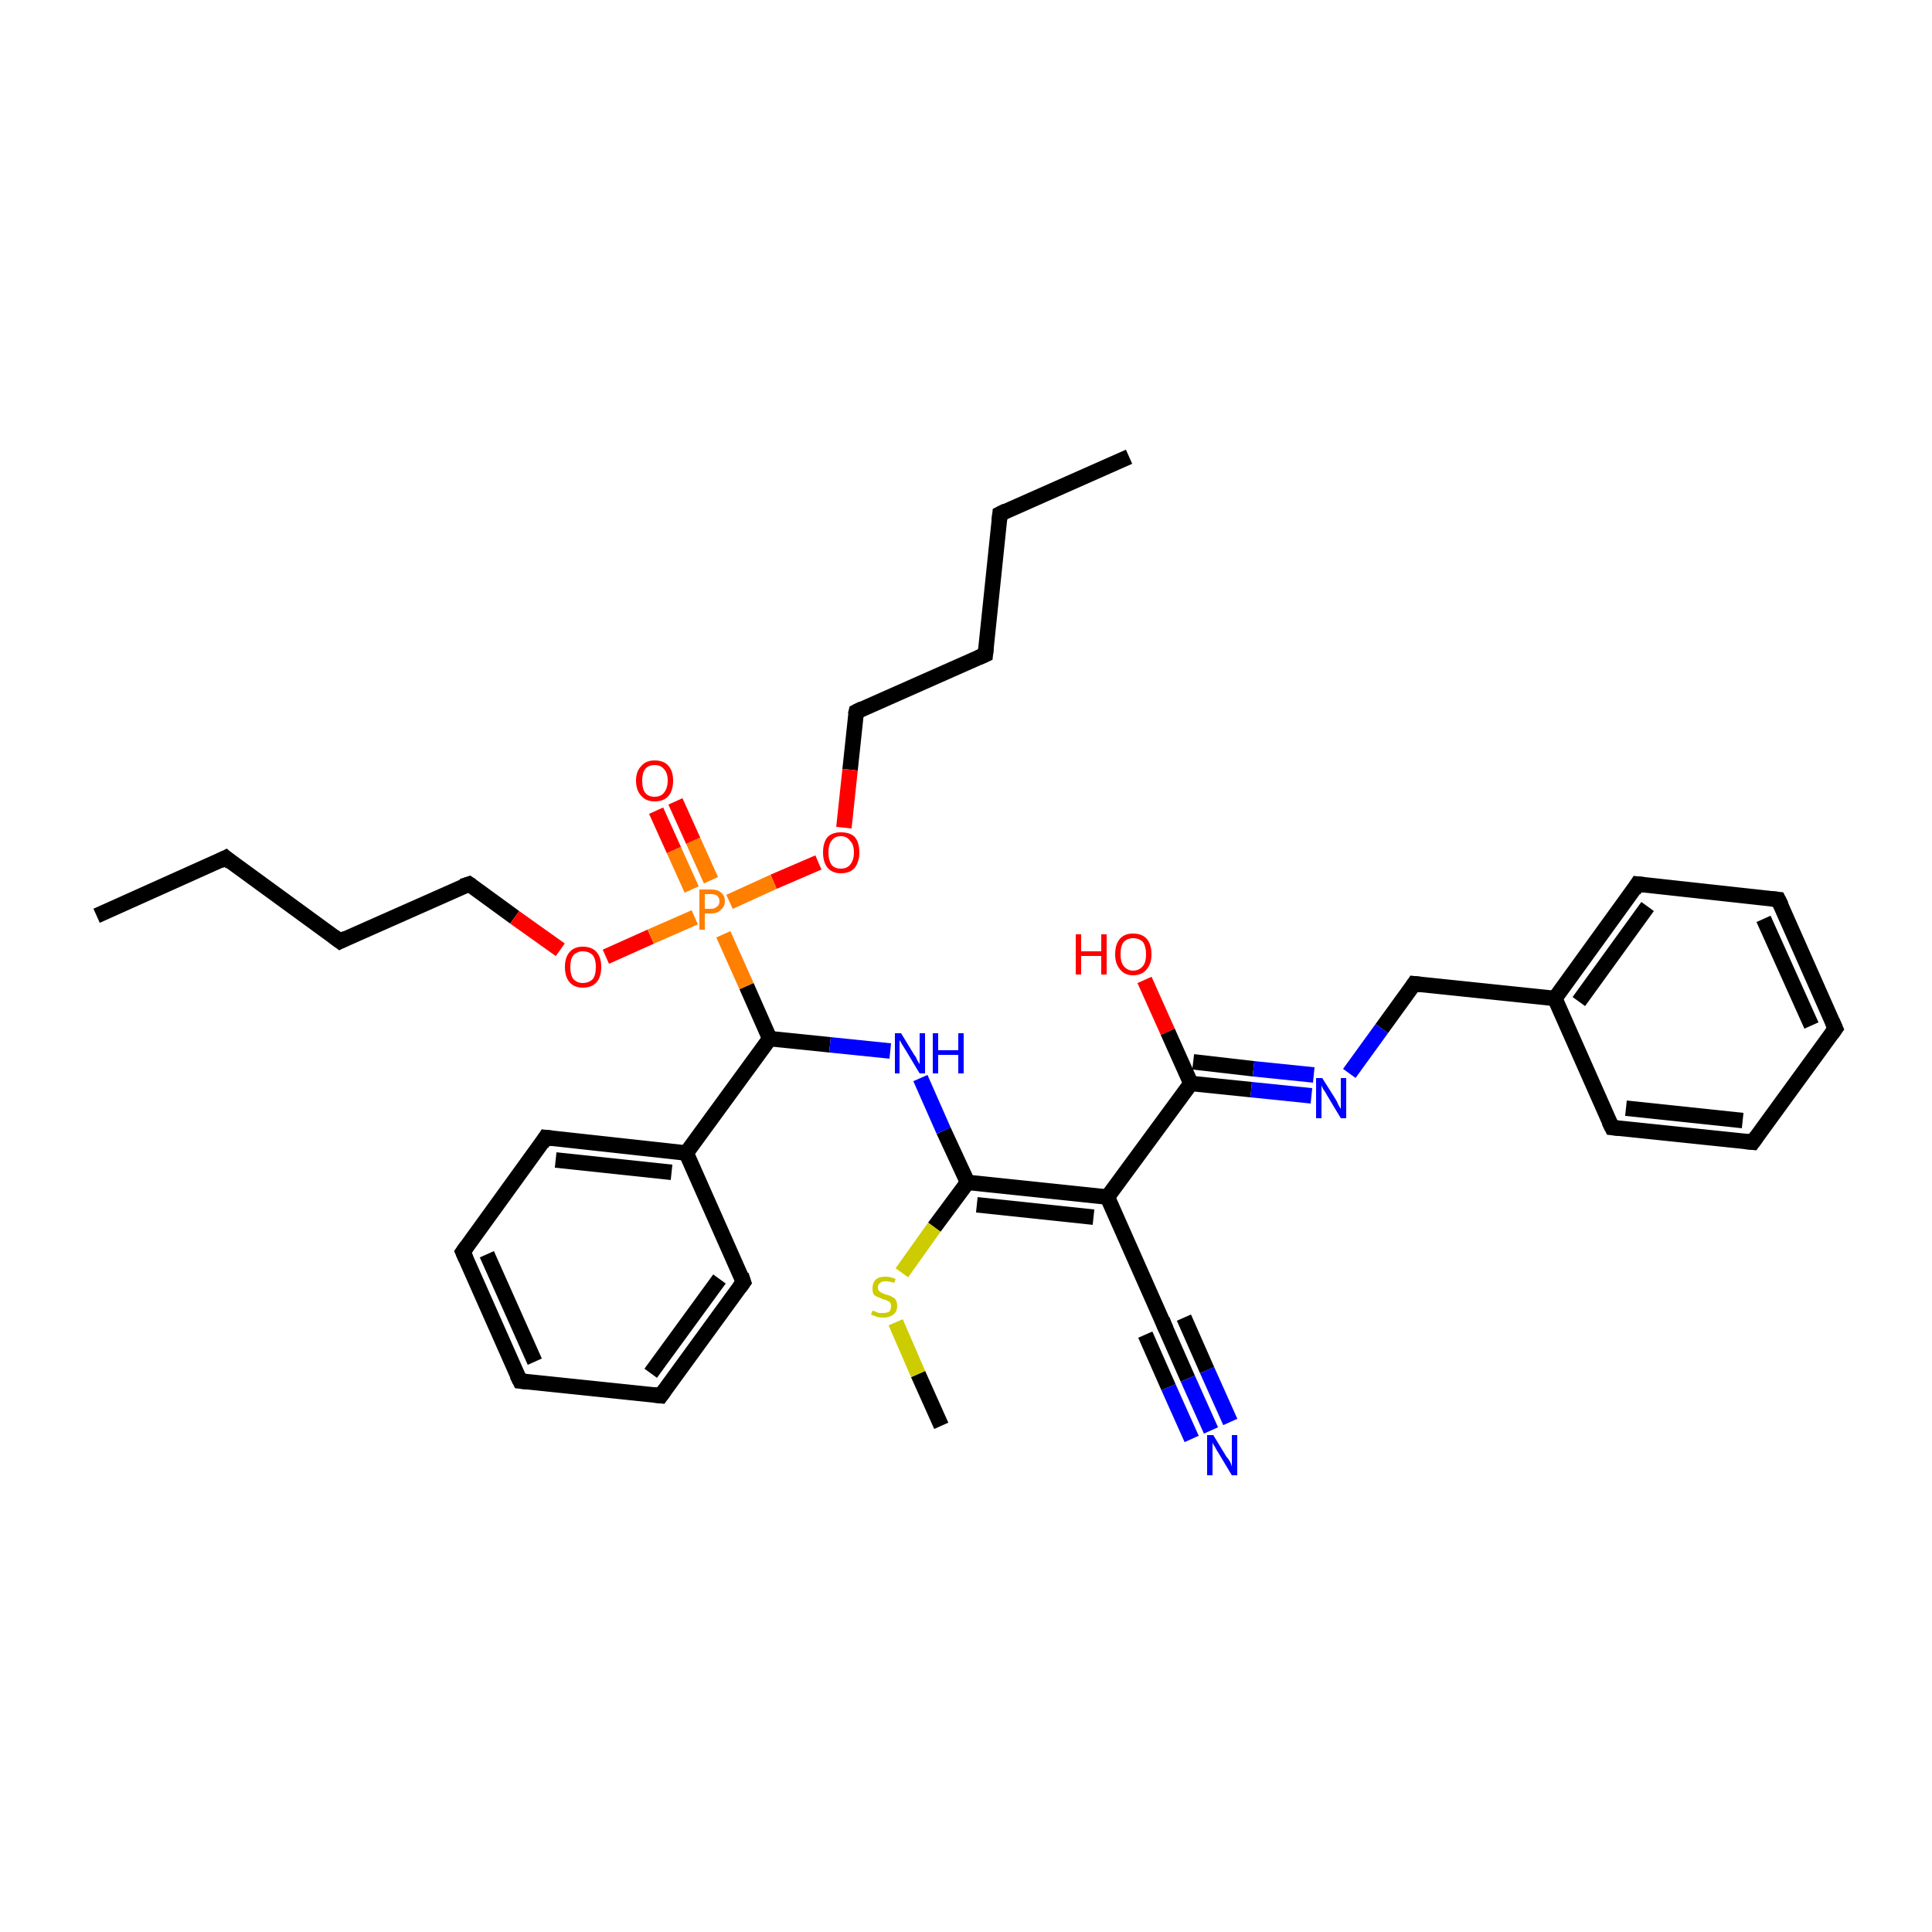 <?xml version='1.0' encoding='iso-8859-1'?>
<svg version='1.1' baseProfile='full'
              xmlns='http://www.w3.org/2000/svg'
                      xmlns:rdkit='http://www.rdkit.org/xml'
                      xmlns:xlink='http://www.w3.org/1999/xlink'
                  xml:space='preserve'
width='250px' height='250px' viewBox='0 0 250 250'>
<!-- END OF HEADER -->
<rect style='opacity:1.0;fill:#FFFFFF;stroke:none' width='250.0' height='250.0' x='0.0' y='0.0'> </rect>
<path class='bond-0 atom-0 atom-3' d='M 12.5,118.5 L 29.2,111.0' style='fill:none;fill-rule:evenodd;stroke:#000000;stroke-width:2.0px;stroke-linecap:butt;stroke-linejoin:miter;stroke-opacity:1' />
<path class='bond-1 atom-1 atom-4' d='M 146.1,59.1 L 129.4,66.5' style='fill:none;fill-rule:evenodd;stroke:#000000;stroke-width:2.0px;stroke-linecap:butt;stroke-linejoin:miter;stroke-opacity:1' />
<path class='bond-2 atom-2 atom-35' d='M 121.8,184.5 L 118.8,177.8' style='fill:none;fill-rule:evenodd;stroke:#000000;stroke-width:2.0px;stroke-linecap:butt;stroke-linejoin:miter;stroke-opacity:1' />
<path class='bond-2 atom-2 atom-35' d='M 118.8,177.8 L 115.9,171.1' style='fill:none;fill-rule:evenodd;stroke:#CCCC00;stroke-width:2.0px;stroke-linecap:butt;stroke-linejoin:miter;stroke-opacity:1' />
<path class='bond-3 atom-3 atom-5' d='M 29.2,111.0 L 44.0,121.8' style='fill:none;fill-rule:evenodd;stroke:#000000;stroke-width:2.0px;stroke-linecap:butt;stroke-linejoin:miter;stroke-opacity:1' />
<path class='bond-4 atom-4 atom-6' d='M 129.4,66.5 L 127.5,84.7' style='fill:none;fill-rule:evenodd;stroke:#000000;stroke-width:2.0px;stroke-linecap:butt;stroke-linejoin:miter;stroke-opacity:1' />
<path class='bond-5 atom-5 atom-17' d='M 44.0,121.8 L 60.7,114.4' style='fill:none;fill-rule:evenodd;stroke:#000000;stroke-width:2.0px;stroke-linecap:butt;stroke-linejoin:miter;stroke-opacity:1' />
<path class='bond-6 atom-6 atom-18' d='M 127.5,84.7 L 110.8,92.1' style='fill:none;fill-rule:evenodd;stroke:#000000;stroke-width:2.0px;stroke-linecap:butt;stroke-linejoin:miter;stroke-opacity:1' />
<path class='bond-7 atom-7 atom-9' d='M 237.5,133.1 L 230.1,116.4' style='fill:none;fill-rule:evenodd;stroke:#000000;stroke-width:2.0px;stroke-linecap:butt;stroke-linejoin:miter;stroke-opacity:1' />
<path class='bond-7 atom-7 atom-9' d='M 234.4,132.7 L 228.2,118.9' style='fill:none;fill-rule:evenodd;stroke:#000000;stroke-width:2.0px;stroke-linecap:butt;stroke-linejoin:miter;stroke-opacity:1' />
<path class='bond-8 atom-7 atom-10' d='M 237.5,133.1 L 226.8,147.8' style='fill:none;fill-rule:evenodd;stroke:#000000;stroke-width:2.0px;stroke-linecap:butt;stroke-linejoin:miter;stroke-opacity:1' />
<path class='bond-9 atom-8 atom-11' d='M 67.3,178.7 L 59.9,162.0' style='fill:none;fill-rule:evenodd;stroke:#000000;stroke-width:2.0px;stroke-linecap:butt;stroke-linejoin:miter;stroke-opacity:1' />
<path class='bond-9 atom-8 atom-11' d='M 69.2,176.2 L 63.0,162.3' style='fill:none;fill-rule:evenodd;stroke:#000000;stroke-width:2.0px;stroke-linecap:butt;stroke-linejoin:miter;stroke-opacity:1' />
<path class='bond-10 atom-8 atom-12' d='M 67.3,178.7 L 85.5,180.6' style='fill:none;fill-rule:evenodd;stroke:#000000;stroke-width:2.0px;stroke-linecap:butt;stroke-linejoin:miter;stroke-opacity:1' />
<path class='bond-11 atom-9 atom-13' d='M 230.1,116.4 L 211.9,114.4' style='fill:none;fill-rule:evenodd;stroke:#000000;stroke-width:2.0px;stroke-linecap:butt;stroke-linejoin:miter;stroke-opacity:1' />
<path class='bond-12 atom-10 atom-14' d='M 226.8,147.8 L 208.6,145.9' style='fill:none;fill-rule:evenodd;stroke:#000000;stroke-width:2.0px;stroke-linecap:butt;stroke-linejoin:miter;stroke-opacity:1' />
<path class='bond-12 atom-10 atom-14' d='M 225.5,145.0 L 210.4,143.4' style='fill:none;fill-rule:evenodd;stroke:#000000;stroke-width:2.0px;stroke-linecap:butt;stroke-linejoin:miter;stroke-opacity:1' />
<path class='bond-13 atom-11 atom-15' d='M 59.9,162.0 L 70.6,147.2' style='fill:none;fill-rule:evenodd;stroke:#000000;stroke-width:2.0px;stroke-linecap:butt;stroke-linejoin:miter;stroke-opacity:1' />
<path class='bond-14 atom-12 atom-16' d='M 85.5,180.6 L 96.2,165.9' style='fill:none;fill-rule:evenodd;stroke:#000000;stroke-width:2.0px;stroke-linecap:butt;stroke-linejoin:miter;stroke-opacity:1' />
<path class='bond-14 atom-12 atom-16' d='M 84.2,177.7 L 93.1,165.5' style='fill:none;fill-rule:evenodd;stroke:#000000;stroke-width:2.0px;stroke-linecap:butt;stroke-linejoin:miter;stroke-opacity:1' />
<path class='bond-15 atom-13 atom-21' d='M 211.9,114.4 L 201.2,129.2' style='fill:none;fill-rule:evenodd;stroke:#000000;stroke-width:2.0px;stroke-linecap:butt;stroke-linejoin:miter;stroke-opacity:1' />
<path class='bond-15 atom-13 atom-21' d='M 213.2,117.3 L 204.3,129.6' style='fill:none;fill-rule:evenodd;stroke:#000000;stroke-width:2.0px;stroke-linecap:butt;stroke-linejoin:miter;stroke-opacity:1' />
<path class='bond-16 atom-14 atom-21' d='M 208.6,145.9 L 201.2,129.2' style='fill:none;fill-rule:evenodd;stroke:#000000;stroke-width:2.0px;stroke-linecap:butt;stroke-linejoin:miter;stroke-opacity:1' />
<path class='bond-17 atom-15 atom-22' d='M 70.6,147.2 L 88.8,149.2' style='fill:none;fill-rule:evenodd;stroke:#000000;stroke-width:2.0px;stroke-linecap:butt;stroke-linejoin:miter;stroke-opacity:1' />
<path class='bond-17 atom-15 atom-22' d='M 71.9,150.1 L 86.9,151.7' style='fill:none;fill-rule:evenodd;stroke:#000000;stroke-width:2.0px;stroke-linecap:butt;stroke-linejoin:miter;stroke-opacity:1' />
<path class='bond-18 atom-16 atom-22' d='M 96.2,165.9 L 88.8,149.2' style='fill:none;fill-rule:evenodd;stroke:#000000;stroke-width:2.0px;stroke-linecap:butt;stroke-linejoin:miter;stroke-opacity:1' />
<path class='bond-19 atom-17 atom-32' d='M 60.7,114.4 L 66.6,118.7' style='fill:none;fill-rule:evenodd;stroke:#000000;stroke-width:2.0px;stroke-linecap:butt;stroke-linejoin:miter;stroke-opacity:1' />
<path class='bond-19 atom-17 atom-32' d='M 66.6,118.7 L 72.5,122.9' style='fill:none;fill-rule:evenodd;stroke:#FF0000;stroke-width:2.0px;stroke-linecap:butt;stroke-linejoin:miter;stroke-opacity:1' />
<path class='bond-20 atom-18 atom-33' d='M 110.8,92.1 L 110.0,99.6' style='fill:none;fill-rule:evenodd;stroke:#000000;stroke-width:2.0px;stroke-linecap:butt;stroke-linejoin:miter;stroke-opacity:1' />
<path class='bond-20 atom-18 atom-33' d='M 110.0,99.6 L 109.2,107.1' style='fill:none;fill-rule:evenodd;stroke:#FF0000;stroke-width:2.0px;stroke-linecap:butt;stroke-linejoin:miter;stroke-opacity:1' />
<path class='bond-21 atom-19 atom-23' d='M 150.7,171.6 L 143.3,154.9' style='fill:none;fill-rule:evenodd;stroke:#000000;stroke-width:2.0px;stroke-linecap:butt;stroke-linejoin:miter;stroke-opacity:1' />
<path class='bond-22 atom-19 atom-27' d='M 150.7,171.6 L 153.7,178.4' style='fill:none;fill-rule:evenodd;stroke:#000000;stroke-width:2.0px;stroke-linecap:butt;stroke-linejoin:miter;stroke-opacity:1' />
<path class='bond-22 atom-19 atom-27' d='M 153.7,178.4 L 156.7,185.1' style='fill:none;fill-rule:evenodd;stroke:#0000FF;stroke-width:2.0px;stroke-linecap:butt;stroke-linejoin:miter;stroke-opacity:1' />
<path class='bond-22 atom-19 atom-27' d='M 153.2,170.5 L 156.2,177.3' style='fill:none;fill-rule:evenodd;stroke:#000000;stroke-width:2.0px;stroke-linecap:butt;stroke-linejoin:miter;stroke-opacity:1' />
<path class='bond-22 atom-19 atom-27' d='M 156.2,177.3 L 159.2,184.0' style='fill:none;fill-rule:evenodd;stroke:#0000FF;stroke-width:2.0px;stroke-linecap:butt;stroke-linejoin:miter;stroke-opacity:1' />
<path class='bond-22 atom-19 atom-27' d='M 148.2,172.7 L 151.2,179.5' style='fill:none;fill-rule:evenodd;stroke:#000000;stroke-width:2.0px;stroke-linecap:butt;stroke-linejoin:miter;stroke-opacity:1' />
<path class='bond-22 atom-19 atom-27' d='M 151.2,179.5 L 154.2,186.2' style='fill:none;fill-rule:evenodd;stroke:#0000FF;stroke-width:2.0px;stroke-linecap:butt;stroke-linejoin:miter;stroke-opacity:1' />
<path class='bond-23 atom-20 atom-21' d='M 183.0,127.3 L 201.2,129.2' style='fill:none;fill-rule:evenodd;stroke:#000000;stroke-width:2.0px;stroke-linecap:butt;stroke-linejoin:miter;stroke-opacity:1' />
<path class='bond-24 atom-20 atom-28' d='M 183.0,127.3 L 178.8,133.1' style='fill:none;fill-rule:evenodd;stroke:#000000;stroke-width:2.0px;stroke-linecap:butt;stroke-linejoin:miter;stroke-opacity:1' />
<path class='bond-24 atom-20 atom-28' d='M 178.8,133.1 L 174.6,138.9' style='fill:none;fill-rule:evenodd;stroke:#0000FF;stroke-width:2.0px;stroke-linecap:butt;stroke-linejoin:miter;stroke-opacity:1' />
<path class='bond-25 atom-22 atom-25' d='M 88.8,149.2 L 99.6,134.4' style='fill:none;fill-rule:evenodd;stroke:#000000;stroke-width:2.0px;stroke-linecap:butt;stroke-linejoin:miter;stroke-opacity:1' />
<path class='bond-26 atom-23 atom-24' d='M 143.3,154.9 L 154.1,140.2' style='fill:none;fill-rule:evenodd;stroke:#000000;stroke-width:2.0px;stroke-linecap:butt;stroke-linejoin:miter;stroke-opacity:1' />
<path class='bond-27 atom-23 atom-26' d='M 143.3,154.9 L 125.2,153.0' style='fill:none;fill-rule:evenodd;stroke:#000000;stroke-width:2.0px;stroke-linecap:butt;stroke-linejoin:miter;stroke-opacity:1' />
<path class='bond-27 atom-23 atom-26' d='M 141.5,157.5 L 126.4,155.9' style='fill:none;fill-rule:evenodd;stroke:#000000;stroke-width:2.0px;stroke-linecap:butt;stroke-linejoin:miter;stroke-opacity:1' />
<path class='bond-28 atom-24 atom-28' d='M 154.1,140.2 L 161.9,141.0' style='fill:none;fill-rule:evenodd;stroke:#000000;stroke-width:2.0px;stroke-linecap:butt;stroke-linejoin:miter;stroke-opacity:1' />
<path class='bond-28 atom-24 atom-28' d='M 161.9,141.0 L 169.7,141.8' style='fill:none;fill-rule:evenodd;stroke:#0000FF;stroke-width:2.0px;stroke-linecap:butt;stroke-linejoin:miter;stroke-opacity:1' />
<path class='bond-28 atom-24 atom-28' d='M 154.4,137.4 L 162.2,138.3' style='fill:none;fill-rule:evenodd;stroke:#000000;stroke-width:2.0px;stroke-linecap:butt;stroke-linejoin:miter;stroke-opacity:1' />
<path class='bond-28 atom-24 atom-28' d='M 162.2,138.3 L 170.0,139.1' style='fill:none;fill-rule:evenodd;stroke:#0000FF;stroke-width:2.0px;stroke-linecap:butt;stroke-linejoin:miter;stroke-opacity:1' />
<path class='bond-29 atom-24 atom-30' d='M 154.1,140.2 L 151.1,133.5' style='fill:none;fill-rule:evenodd;stroke:#000000;stroke-width:2.0px;stroke-linecap:butt;stroke-linejoin:miter;stroke-opacity:1' />
<path class='bond-29 atom-24 atom-30' d='M 151.1,133.5 L 148.1,126.8' style='fill:none;fill-rule:evenodd;stroke:#FF0000;stroke-width:2.0px;stroke-linecap:butt;stroke-linejoin:miter;stroke-opacity:1' />
<path class='bond-30 atom-25 atom-29' d='M 99.6,134.4 L 107.4,135.2' style='fill:none;fill-rule:evenodd;stroke:#000000;stroke-width:2.0px;stroke-linecap:butt;stroke-linejoin:miter;stroke-opacity:1' />
<path class='bond-30 atom-25 atom-29' d='M 107.4,135.2 L 115.2,136.0' style='fill:none;fill-rule:evenodd;stroke:#0000FF;stroke-width:2.0px;stroke-linecap:butt;stroke-linejoin:miter;stroke-opacity:1' />
<path class='bond-31 atom-25 atom-34' d='M 99.6,134.4 L 96.6,127.6' style='fill:none;fill-rule:evenodd;stroke:#000000;stroke-width:2.0px;stroke-linecap:butt;stroke-linejoin:miter;stroke-opacity:1' />
<path class='bond-31 atom-25 atom-34' d='M 96.6,127.6 L 93.6,120.9' style='fill:none;fill-rule:evenodd;stroke:#FF7F00;stroke-width:2.0px;stroke-linecap:butt;stroke-linejoin:miter;stroke-opacity:1' />
<path class='bond-32 atom-26 atom-29' d='M 125.2,153.0 L 122.1,146.3' style='fill:none;fill-rule:evenodd;stroke:#000000;stroke-width:2.0px;stroke-linecap:butt;stroke-linejoin:miter;stroke-opacity:1' />
<path class='bond-32 atom-26 atom-29' d='M 122.1,146.3 L 119.1,139.5' style='fill:none;fill-rule:evenodd;stroke:#0000FF;stroke-width:2.0px;stroke-linecap:butt;stroke-linejoin:miter;stroke-opacity:1' />
<path class='bond-33 atom-26 atom-35' d='M 125.2,153.0 L 120.9,158.8' style='fill:none;fill-rule:evenodd;stroke:#000000;stroke-width:2.0px;stroke-linecap:butt;stroke-linejoin:miter;stroke-opacity:1' />
<path class='bond-33 atom-26 atom-35' d='M 120.9,158.8 L 116.7,164.7' style='fill:none;fill-rule:evenodd;stroke:#CCCC00;stroke-width:2.0px;stroke-linecap:butt;stroke-linejoin:miter;stroke-opacity:1' />
<path class='bond-34 atom-31 atom-34' d='M 87.4,103.7 L 89.7,108.8' style='fill:none;fill-rule:evenodd;stroke:#FF0000;stroke-width:2.0px;stroke-linecap:butt;stroke-linejoin:miter;stroke-opacity:1' />
<path class='bond-34 atom-31 atom-34' d='M 89.7,108.8 L 92.0,113.9' style='fill:none;fill-rule:evenodd;stroke:#FF7F00;stroke-width:2.0px;stroke-linecap:butt;stroke-linejoin:miter;stroke-opacity:1' />
<path class='bond-34 atom-31 atom-34' d='M 84.9,104.9 L 87.2,110.0' style='fill:none;fill-rule:evenodd;stroke:#FF0000;stroke-width:2.0px;stroke-linecap:butt;stroke-linejoin:miter;stroke-opacity:1' />
<path class='bond-34 atom-31 atom-34' d='M 87.2,110.0 L 89.5,115.1' style='fill:none;fill-rule:evenodd;stroke:#FF7F00;stroke-width:2.0px;stroke-linecap:butt;stroke-linejoin:miter;stroke-opacity:1' />
<path class='bond-35 atom-32 atom-34' d='M 78.4,123.8 L 84.2,121.2' style='fill:none;fill-rule:evenodd;stroke:#FF0000;stroke-width:2.0px;stroke-linecap:butt;stroke-linejoin:miter;stroke-opacity:1' />
<path class='bond-35 atom-32 atom-34' d='M 84.2,121.2 L 89.9,118.7' style='fill:none;fill-rule:evenodd;stroke:#FF7F00;stroke-width:2.0px;stroke-linecap:butt;stroke-linejoin:miter;stroke-opacity:1' />
<path class='bond-36 atom-33 atom-34' d='M 105.9,111.6 L 100.1,114.1' style='fill:none;fill-rule:evenodd;stroke:#FF0000;stroke-width:2.0px;stroke-linecap:butt;stroke-linejoin:miter;stroke-opacity:1' />
<path class='bond-36 atom-33 atom-34' d='M 100.1,114.1 L 94.4,116.7' style='fill:none;fill-rule:evenodd;stroke:#FF7F00;stroke-width:2.0px;stroke-linecap:butt;stroke-linejoin:miter;stroke-opacity:1' />
<path d='M 28.4,111.4 L 29.2,111.0 L 29.9,111.6' style='fill:none;stroke:#000000;stroke-width:2.0px;stroke-linecap:butt;stroke-linejoin:miter;stroke-opacity:1;' />
<path d='M 130.2,66.1 L 129.4,66.5 L 129.3,67.4' style='fill:none;stroke:#000000;stroke-width:2.0px;stroke-linecap:butt;stroke-linejoin:miter;stroke-opacity:1;' />
<path d='M 43.2,121.2 L 44.0,121.8 L 44.8,121.4' style='fill:none;stroke:#000000;stroke-width:2.0px;stroke-linecap:butt;stroke-linejoin:miter;stroke-opacity:1;' />
<path d='M 127.6,83.8 L 127.5,84.7 L 126.6,85.1' style='fill:none;stroke:#000000;stroke-width:2.0px;stroke-linecap:butt;stroke-linejoin:miter;stroke-opacity:1;' />
<path d='M 237.1,132.2 L 237.5,133.1 L 237.0,133.8' style='fill:none;stroke:#000000;stroke-width:2.0px;stroke-linecap:butt;stroke-linejoin:miter;stroke-opacity:1;' />
<path d='M 66.9,177.9 L 67.3,178.7 L 68.2,178.8' style='fill:none;stroke:#000000;stroke-width:2.0px;stroke-linecap:butt;stroke-linejoin:miter;stroke-opacity:1;' />
<path d='M 230.5,117.2 L 230.1,116.4 L 229.2,116.3' style='fill:none;stroke:#000000;stroke-width:2.0px;stroke-linecap:butt;stroke-linejoin:miter;stroke-opacity:1;' />
<path d='M 227.3,147.1 L 226.8,147.8 L 225.8,147.7' style='fill:none;stroke:#000000;stroke-width:2.0px;stroke-linecap:butt;stroke-linejoin:miter;stroke-opacity:1;' />
<path d='M 60.3,162.9 L 59.9,162.0 L 60.4,161.3' style='fill:none;stroke:#000000;stroke-width:2.0px;stroke-linecap:butt;stroke-linejoin:miter;stroke-opacity:1;' />
<path d='M 84.6,180.5 L 85.5,180.6 L 86.0,179.9' style='fill:none;stroke:#000000;stroke-width:2.0px;stroke-linecap:butt;stroke-linejoin:miter;stroke-opacity:1;' />
<path d='M 212.8,114.5 L 211.9,114.4 L 211.4,115.2' style='fill:none;stroke:#000000;stroke-width:2.0px;stroke-linecap:butt;stroke-linejoin:miter;stroke-opacity:1;' />
<path d='M 209.5,146.0 L 208.6,145.9 L 208.2,145.1' style='fill:none;stroke:#000000;stroke-width:2.0px;stroke-linecap:butt;stroke-linejoin:miter;stroke-opacity:1;' />
<path d='M 70.1,148.0 L 70.6,147.2 L 71.5,147.3' style='fill:none;stroke:#000000;stroke-width:2.0px;stroke-linecap:butt;stroke-linejoin:miter;stroke-opacity:1;' />
<path d='M 95.7,166.6 L 96.2,165.9 L 95.9,165.0' style='fill:none;stroke:#000000;stroke-width:2.0px;stroke-linecap:butt;stroke-linejoin:miter;stroke-opacity:1;' />
<path d='M 59.8,114.7 L 60.7,114.4 L 61.0,114.6' style='fill:none;stroke:#000000;stroke-width:2.0px;stroke-linecap:butt;stroke-linejoin:miter;stroke-opacity:1;' />
<path d='M 111.6,91.7 L 110.8,92.1 L 110.7,92.5' style='fill:none;stroke:#000000;stroke-width:2.0px;stroke-linecap:butt;stroke-linejoin:miter;stroke-opacity:1;' />
<path d='M 150.4,170.8 L 150.7,171.6 L 150.9,172.0' style='fill:none;stroke:#000000;stroke-width:2.0px;stroke-linecap:butt;stroke-linejoin:miter;stroke-opacity:1;' />
<path d='M 183.9,127.4 L 183.0,127.3 L 182.8,127.6' style='fill:none;stroke:#000000;stroke-width:2.0px;stroke-linecap:butt;stroke-linejoin:miter;stroke-opacity:1;' />
<path class='atom-27' d='M 157.0 185.7
L 158.7 188.5
Q 158.9 188.7, 159.2 189.2
Q 159.4 189.7, 159.4 189.8
L 159.4 185.7
L 160.1 185.7
L 160.1 190.9
L 159.4 190.9
L 157.6 187.9
Q 157.4 187.6, 157.2 187.2
Q 156.9 186.8, 156.9 186.6
L 156.9 190.9
L 156.2 190.9
L 156.2 185.7
L 157.0 185.7
' fill='#0000FF'/>
<path class='atom-28' d='M 171.1 139.5
L 172.8 142.2
Q 173.0 142.5, 173.2 143.0
Q 173.5 143.5, 173.5 143.5
L 173.5 139.5
L 174.2 139.5
L 174.2 144.7
L 173.5 144.7
L 171.7 141.7
Q 171.5 141.3, 171.2 140.9
Q 171.0 140.5, 171.0 140.4
L 171.0 144.7
L 170.3 144.7
L 170.3 139.5
L 171.1 139.5
' fill='#0000FF'/>
<path class='atom-29' d='M 116.6 133.7
L 118.3 136.5
Q 118.5 136.7, 118.7 137.2
Q 119.0 137.7, 119.0 137.7
L 119.0 133.7
L 119.7 133.7
L 119.7 138.9
L 119.0 138.9
L 117.2 135.9
Q 117.0 135.6, 116.7 135.1
Q 116.5 134.7, 116.4 134.6
L 116.4 138.9
L 115.8 138.9
L 115.8 133.7
L 116.6 133.7
' fill='#0000FF'/>
<path class='atom-29' d='M 120.7 133.7
L 121.4 133.7
L 121.4 135.9
L 124.0 135.9
L 124.0 133.7
L 124.7 133.7
L 124.7 138.9
L 124.0 138.9
L 124.0 136.5
L 121.4 136.5
L 121.4 138.9
L 120.7 138.9
L 120.7 133.7
' fill='#0000FF'/>
<path class='atom-30' d='M 139.2 120.9
L 139.9 120.9
L 139.9 123.1
L 142.5 123.1
L 142.5 120.9
L 143.2 120.9
L 143.2 126.1
L 142.5 126.1
L 142.5 123.7
L 139.9 123.7
L 139.9 126.1
L 139.2 126.1
L 139.2 120.9
' fill='#FF0000'/>
<path class='atom-30' d='M 144.3 123.5
Q 144.3 122.2, 144.9 121.5
Q 145.5 120.8, 146.6 120.8
Q 147.8 120.8, 148.4 121.5
Q 149.0 122.2, 149.0 123.5
Q 149.0 124.7, 148.4 125.4
Q 147.8 126.2, 146.6 126.2
Q 145.5 126.2, 144.9 125.4
Q 144.3 124.7, 144.3 123.5
M 146.6 125.6
Q 147.4 125.6, 147.9 125.0
Q 148.3 124.5, 148.3 123.5
Q 148.3 122.5, 147.9 121.9
Q 147.4 121.4, 146.6 121.4
Q 145.9 121.4, 145.4 121.9
Q 145.0 122.4, 145.0 123.5
Q 145.0 124.5, 145.4 125.0
Q 145.9 125.6, 146.6 125.6
' fill='#FF0000'/>
<path class='atom-31' d='M 82.3 101.0
Q 82.3 99.8, 83.0 99.1
Q 83.6 98.4, 84.7 98.4
Q 85.9 98.4, 86.5 99.1
Q 87.1 99.8, 87.1 101.0
Q 87.1 102.3, 86.5 103.0
Q 85.9 103.7, 84.7 103.7
Q 83.6 103.7, 83.0 103.0
Q 82.3 102.3, 82.3 101.0
M 84.7 103.1
Q 85.5 103.1, 85.9 102.6
Q 86.4 102.0, 86.4 101.0
Q 86.4 100.0, 85.9 99.5
Q 85.5 99.0, 84.7 99.0
Q 83.9 99.0, 83.5 99.5
Q 83.1 100.0, 83.1 101.0
Q 83.1 102.1, 83.5 102.6
Q 83.9 103.1, 84.7 103.1
' fill='#FF0000'/>
<path class='atom-32' d='M 73.1 125.1
Q 73.1 123.9, 73.7 123.2
Q 74.3 122.5, 75.4 122.5
Q 76.6 122.5, 77.2 123.2
Q 77.8 123.9, 77.8 125.1
Q 77.8 126.4, 77.2 127.1
Q 76.6 127.8, 75.4 127.8
Q 74.3 127.8, 73.7 127.1
Q 73.1 126.4, 73.1 125.1
M 75.4 127.2
Q 76.2 127.2, 76.7 126.7
Q 77.1 126.2, 77.1 125.1
Q 77.1 124.1, 76.7 123.6
Q 76.2 123.1, 75.4 123.1
Q 74.7 123.1, 74.2 123.6
Q 73.8 124.1, 73.8 125.1
Q 73.8 126.2, 74.2 126.7
Q 74.7 127.2, 75.4 127.2
' fill='#FF0000'/>
<path class='atom-33' d='M 106.5 110.3
Q 106.5 109.0, 107.1 108.3
Q 107.7 107.7, 108.8 107.7
Q 110.0 107.7, 110.6 108.3
Q 111.2 109.0, 111.2 110.3
Q 111.2 111.5, 110.6 112.3
Q 110.0 113.0, 108.8 113.0
Q 107.7 113.0, 107.1 112.3
Q 106.5 111.6, 106.5 110.3
M 108.8 112.4
Q 109.6 112.4, 110.0 111.9
Q 110.5 111.3, 110.5 110.3
Q 110.5 109.3, 110.0 108.8
Q 109.6 108.2, 108.8 108.2
Q 108.0 108.2, 107.6 108.8
Q 107.2 109.3, 107.2 110.3
Q 107.2 111.3, 107.6 111.9
Q 108.0 112.4, 108.8 112.4
' fill='#FF0000'/>
<path class='atom-34' d='M 92.0 115.1
Q 92.9 115.1, 93.3 115.5
Q 93.8 115.9, 93.8 116.6
Q 93.8 117.3, 93.3 117.7
Q 92.9 118.2, 92.0 118.2
L 91.2 118.2
L 91.2 120.3
L 90.5 120.3
L 90.5 115.1
L 92.0 115.1
M 92.0 117.6
Q 92.5 117.6, 92.8 117.3
Q 93.1 117.1, 93.1 116.6
Q 93.1 116.2, 92.8 115.9
Q 92.5 115.7, 92.0 115.7
L 91.2 115.7
L 91.2 117.6
L 92.0 117.6
' fill='#FF7F00'/>
<path class='atom-35' d='M 112.9 169.6
Q 113.0 169.6, 113.2 169.7
Q 113.5 169.8, 113.7 169.9
Q 114.0 169.9, 114.3 169.9
Q 114.8 169.9, 115.1 169.7
Q 115.3 169.4, 115.3 169.0
Q 115.3 168.7, 115.2 168.6
Q 115.1 168.4, 114.8 168.3
Q 114.6 168.2, 114.2 168.1
Q 113.8 167.9, 113.5 167.8
Q 113.2 167.7, 113.0 167.4
Q 112.9 167.1, 112.9 166.7
Q 112.9 166.0, 113.3 165.6
Q 113.7 165.2, 114.6 165.2
Q 115.2 165.2, 115.9 165.5
L 115.7 166.0
Q 115.1 165.8, 114.6 165.8
Q 114.1 165.8, 113.9 166.0
Q 113.6 166.2, 113.6 166.6
Q 113.6 166.8, 113.7 167.0
Q 113.9 167.2, 114.1 167.3
Q 114.3 167.4, 114.6 167.5
Q 115.1 167.6, 115.4 167.8
Q 115.7 167.9, 115.9 168.2
Q 116.1 168.5, 116.1 169.0
Q 116.1 169.7, 115.6 170.1
Q 115.1 170.5, 114.3 170.5
Q 113.8 170.5, 113.5 170.4
Q 113.2 170.3, 112.7 170.1
L 112.9 169.6
' fill='#CCCC00'/>
</svg>
